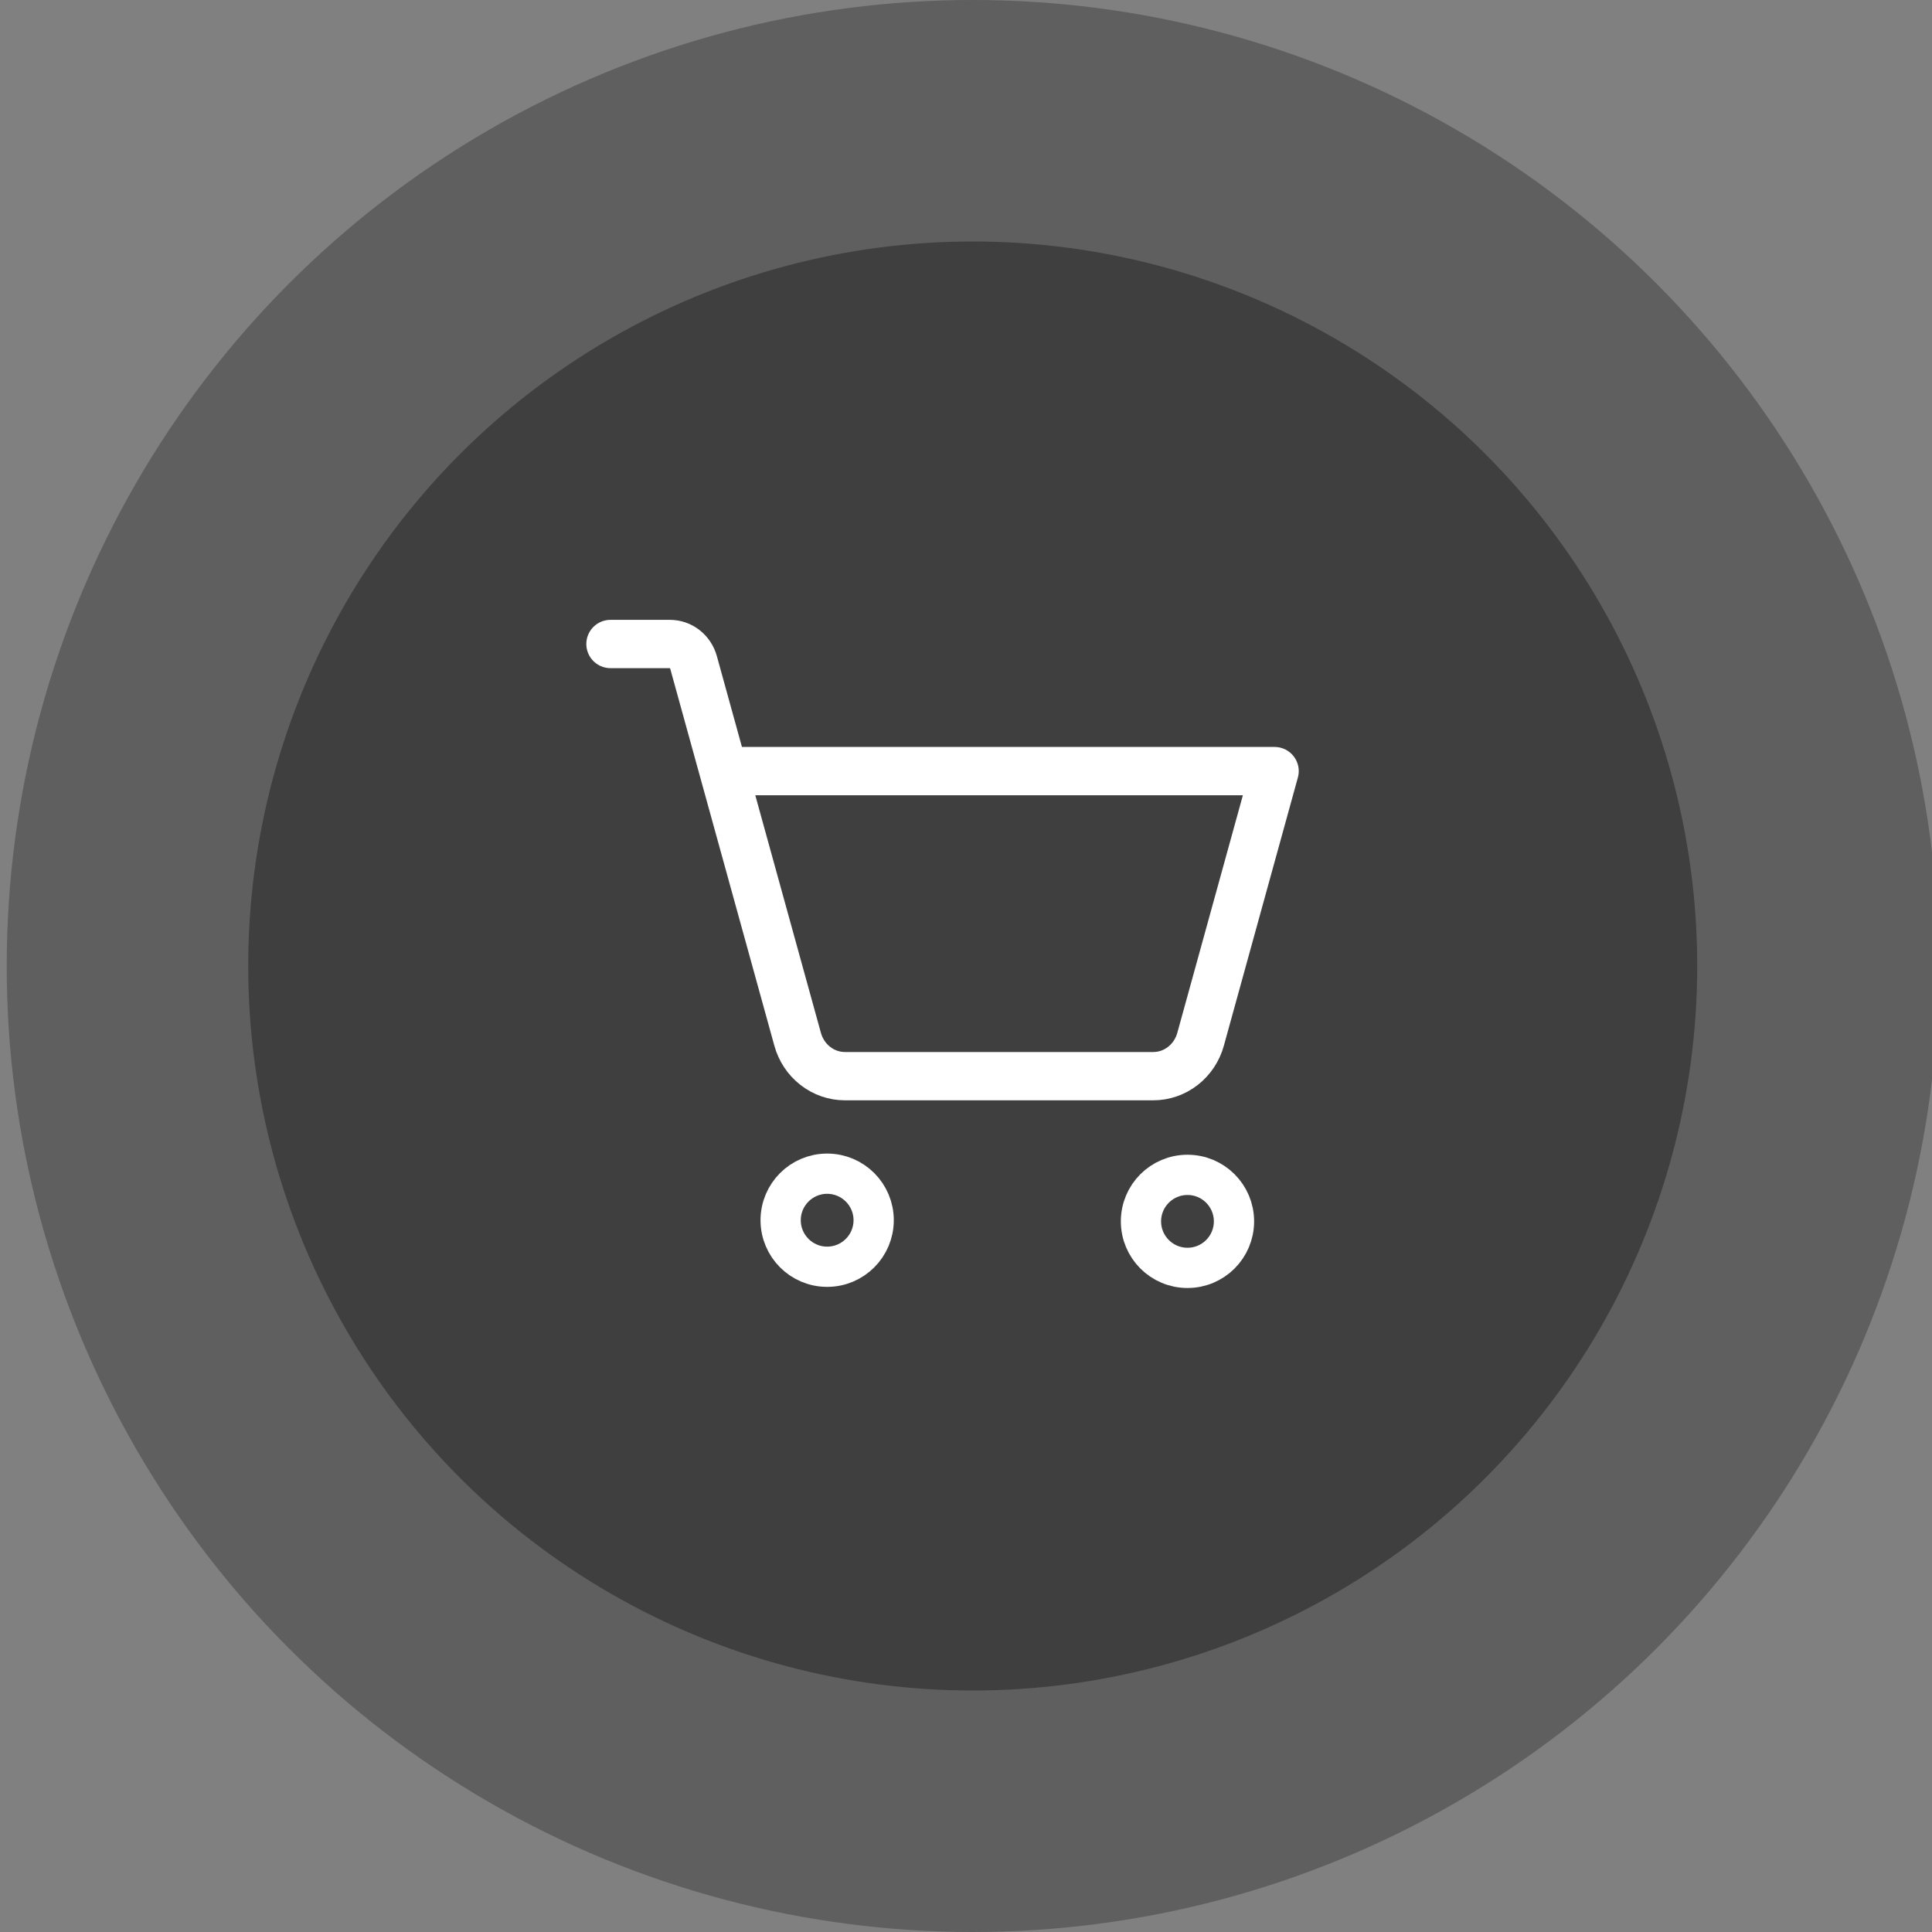 <svg width="48" height="48" viewBox="0 0 48 48" fill="none" xmlns="http://www.w3.org/2000/svg">
<rect x="0" y="0" width="48" height="48" fill="#808080" stroke="none"/>
<circle opacity="0.5" cx="24.167" cy="24" r="24" fill="#3F3F3F"/>
<circle cx="24.167" cy="24" r="18" fill="#3F3F3F"/>
<g clip-path="url(#clip0_1604_90617)">
<path d="M21.706 30.316C21.706 30.954 21.189 31.472 20.55 31.472C19.912 31.472 19.395 30.954 19.395 30.316C19.395 29.678 19.912 29.16 20.55 29.16C21.189 29.16 21.706 29.678 21.706 30.316Z" stroke="white"/>
<path d="M30.658 30.344C30.658 30.983 30.141 31.5 29.503 31.5C28.864 31.5 28.347 30.983 28.347 30.344C28.347 29.706 28.864 29.189 29.503 29.189C30.141 29.189 30.658 29.706 30.658 30.344Z" stroke="white"/>
<path d="M17.979 19.158H31.667L29.828 25.821C29.755 26.085 29.601 26.317 29.389 26.482C29.177 26.648 28.918 26.737 28.653 26.737H20.992C20.727 26.737 20.469 26.648 20.256 26.482C20.044 26.317 19.89 26.085 19.817 25.821L17.231 16.458C17.194 16.326 17.117 16.21 17.011 16.127C16.905 16.044 16.776 16 16.643 16H15.167" stroke="white" stroke-width="1.2" stroke-linecap="round" stroke-linejoin="round"/>
</g>
<defs>
<clipPath id="clip0_1604_90617">
<rect width="20" height="20" fill="white" transform="translate(14.167 14)"/>
</clipPath>
</defs>
</svg>
